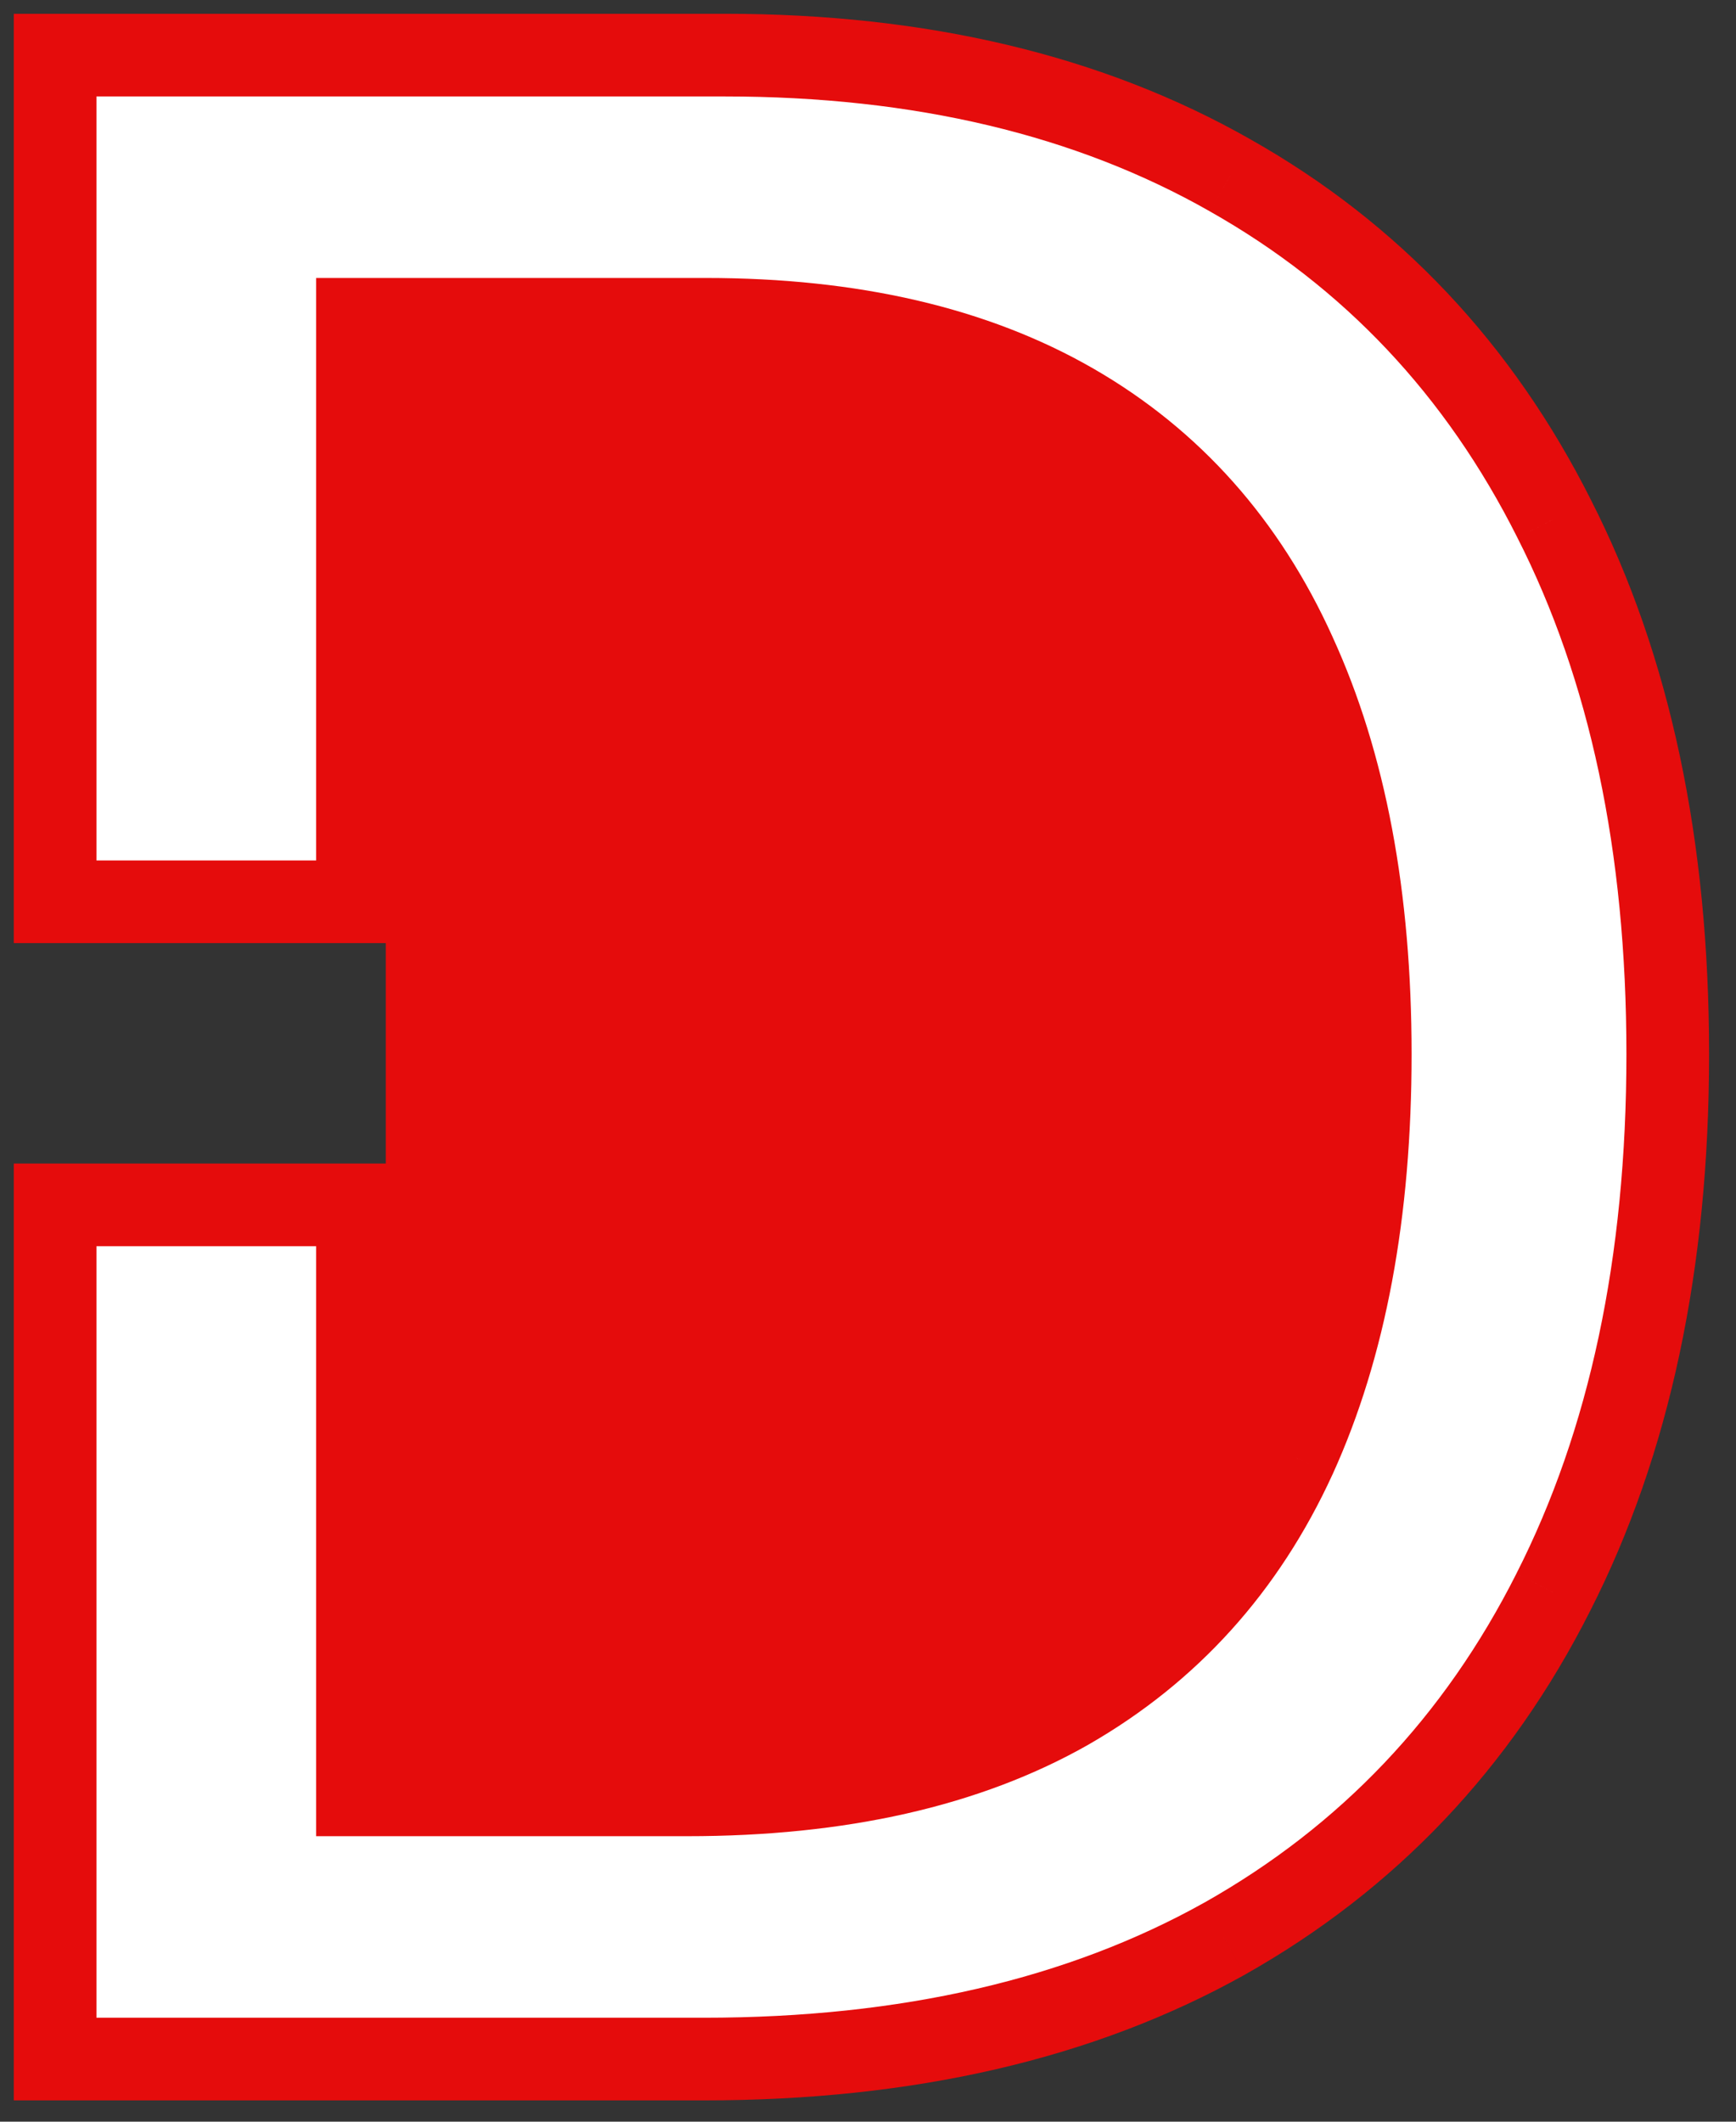 <svg width="63" height="77" viewBox="0 0 63 77" fill="none" xmlns="http://www.w3.org/2000/svg">
<rect x="0" y="0" width="63" height="77" fill="#333333" stroke="none"/>
<path d="M14 11.727H27C39.15 11.727 49 21.577 49 33.727V42.727C49 54.878 39.15 64.727 27 64.727H14V11.727Z" fill="#E50C0C"/>
<mask id="path-2-outside-1_296_39" maskUnits="userSpaceOnUse" x="0" y="0" width="63" height="77" fill="black">
<rect fill="white" width="63" height="77"/>
<path fill-rule="evenodd" clip-rule="evenodd" d="M2 74.727H25.544C32.93 74.727 39.228 73.271 44.436 70.359C49.644 67.424 53.622 63.233 56.368 57.788C59.138 52.343 60.523 45.833 60.523 38.257C60.523 30.705 59.15 24.23 56.403 18.832C53.681 13.411 49.763 9.256 44.649 6.368C39.535 3.456 33.416 2 26.29 2H2V32.727H12.973V11.588H25.615C30.918 11.588 35.357 12.618 38.932 14.678C42.507 16.737 45.194 19.756 46.993 23.733C48.816 27.71 49.727 32.552 49.727 38.257C49.727 44.01 48.816 48.887 46.993 52.888C45.17 56.865 42.424 59.907 38.754 62.014C35.085 64.097 30.48 65.139 24.94 65.139H12.973V43.727H2V74.727Z"/>
</mask>
<path fill-rule="evenodd" clip-rule="evenodd" d="M2 74.727H25.544C32.93 74.727 39.228 73.271 44.436 70.359C49.644 67.424 53.622 63.233 56.368 57.788C59.138 52.343 60.523 45.833 60.523 38.257C60.523 30.705 59.15 24.23 56.403 18.832C53.681 13.411 49.763 9.256 44.649 6.368C39.535 3.456 33.416 2 26.29 2H2V32.727H12.973V11.588H25.615C30.918 11.588 35.357 12.618 38.932 14.678C42.507 16.737 45.194 19.756 46.993 23.733C48.816 27.71 49.727 32.552 49.727 38.257C49.727 44.01 48.816 48.887 46.993 52.888C45.17 56.865 42.424 59.907 38.754 62.014C35.085 64.097 30.48 65.139 24.94 65.139H12.973V43.727H2V74.727Z" fill="white"/>
<path d="M2 74.727H0.5V76.227H2V74.727ZM44.436 70.359L45.168 71.669L45.173 71.666L44.436 70.359ZM56.368 57.788L55.031 57.108L55.029 57.113L56.368 57.788ZM56.403 18.832L55.063 19.506L55.066 19.513L56.403 18.832ZM44.649 6.368L43.907 7.671L43.911 7.674L44.649 6.368ZM2 2V0.5H0.5V2H2ZM2 32.727H0.5V34.227H2V32.727ZM12.973 32.727V34.227H14.473V32.727H12.973ZM12.973 11.588V10.088H11.473V11.588H12.973ZM38.932 14.678L38.183 15.977L38.183 15.977L38.932 14.678ZM46.993 23.733L45.626 24.351L45.629 24.358L46.993 23.733ZM46.993 52.888L48.356 53.513L48.358 53.51L46.993 52.888ZM38.754 62.014L39.495 63.319L39.501 63.315L38.754 62.014ZM12.973 65.139H11.473V66.639H12.973V65.139ZM12.973 43.727H14.473V42.227H12.973V43.727ZM2 43.727V42.227H0.5V43.727H2ZM25.544 73.227H2V76.227H25.544V73.227ZM43.704 69.05C38.767 71.811 32.734 73.227 25.544 73.227V76.227C33.126 76.227 39.689 74.732 45.168 71.669L43.704 69.05ZM55.029 57.113C52.413 62.298 48.643 66.266 43.7 69.053L45.173 71.666C50.645 68.581 54.83 64.169 57.707 58.464L55.029 57.113ZM59.023 38.257C59.023 45.652 57.671 51.918 55.031 57.108L57.705 58.468C60.605 52.768 62.023 46.014 62.023 38.257H59.023ZM55.066 19.513C57.682 24.654 59.023 30.884 59.023 38.257H62.023C62.023 30.526 60.617 23.806 57.74 18.152L55.066 19.513ZM43.911 7.674C48.757 10.411 52.469 14.341 55.063 19.506L57.744 18.159C54.892 12.481 50.769 8.102 45.387 5.062L43.911 7.674ZM26.29 3.5C33.21 3.5 39.063 4.913 43.907 7.671L45.391 5.064C40.008 1.999 33.621 0.5 26.29 0.5V3.5ZM2 3.5H26.29V0.5H2V3.5ZM3.5 32.727V2H0.5V32.727H3.5ZM2 34.227H12.973V31.227H2V34.227ZM11.473 11.588V32.727H14.473V11.588H11.473ZM25.615 10.088H12.973V13.088H25.615V10.088ZM39.681 13.378C35.822 11.155 31.108 10.088 25.615 10.088V13.088C30.729 13.088 34.892 14.081 38.183 15.977L39.681 13.378ZM48.36 23.115C46.439 18.869 43.544 15.604 39.681 13.378L38.183 15.977C41.469 17.871 43.949 20.642 45.626 24.351L48.36 23.115ZM51.227 38.257C51.227 32.399 50.292 27.331 48.356 23.108L45.629 24.358C47.339 28.089 48.227 32.705 48.227 38.257H51.227ZM48.358 53.51C50.293 49.263 51.227 44.161 51.227 38.257H48.227C48.227 43.859 47.339 48.511 45.628 52.266L48.358 53.51ZM39.501 63.315C43.451 61.047 46.408 57.764 48.356 53.513L45.629 52.263C43.932 55.966 41.396 58.767 38.007 60.713L39.501 63.315ZM24.94 66.639C30.661 66.639 35.54 65.564 39.495 63.319L38.014 60.71C34.63 62.631 30.299 63.639 24.94 63.639V66.639ZM12.973 66.639H24.94V63.639H12.973V66.639ZM11.473 43.727V65.139H14.473V43.727H11.473ZM12.973 42.227H2V45.227H12.973V42.227ZM3.5 74.727V43.727H0.5V74.727H3.5Z" fill="#E50C0C" mask="url(#path-2-outside-1_296_39)"/>
<line x1="14" y1="42.727" x2="14" y2="64.727" stroke="#E50C0C" stroke-width="2"/>
<line x1="14" y1="11.727" x2="14" y2="33.727" stroke="#E50C0C" stroke-width="2"/>
</svg>
